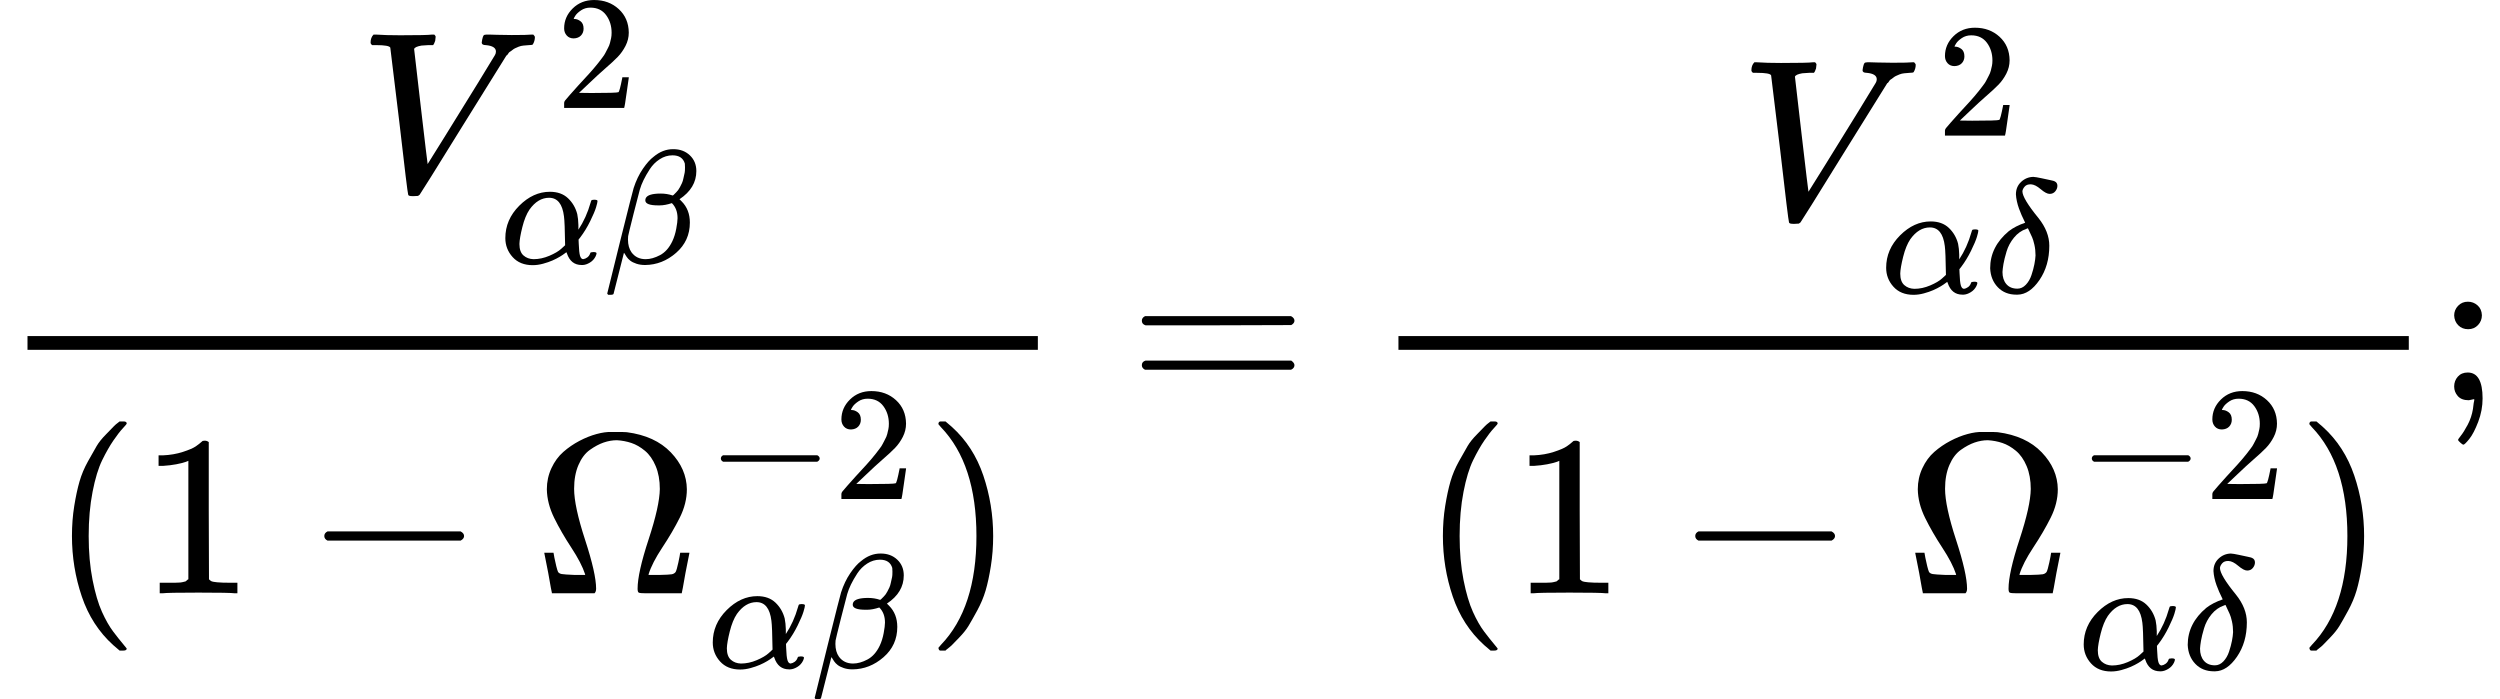 <svg version="1.1" style="vertical-align: -2.952ex;" xmlns="http://www.w3.org/2000/svg" width="10909.8px" height="3051.2px"   viewBox="0 -1746.6 10909.8 3051.2" xmlns:xlink="http://www.w3.org/1999/xlink"><defs><path id="MJX-1420-TEX-I-1D449" d="M52 648Q52 670 65 683H76Q118 680 181 680Q299 680 320 683H330Q336 677 336 674T334 656Q329 641 325 637H304Q282 635 274 635Q245 630 242 620Q242 618 271 369T301 118L374 235Q447 352 520 471T595 594Q599 601 599 609Q599 633 555 637Q537 637 537 648Q537 649 539 661Q542 675 545 679T558 683Q560 683 570 683T604 682T668 681Q737 681 755 683H762Q769 676 769 672Q769 655 760 640Q757 637 743 637Q730 636 719 635T698 630T682 623T670 615T660 608T652 599T645 592L452 282Q272 -9 266 -16Q263 -18 259 -21L241 -22H234Q216 -22 216 -15Q213 -9 177 305Q139 623 138 626Q133 637 76 637H59Q52 642 52 648Z"></path><path id="MJX-1420-TEX-N-32" d="M109 429Q82 429 66 447T50 491Q50 562 103 614T235 666Q326 666 387 610T449 465Q449 422 429 383T381 315T301 241Q265 210 201 149L142 93L218 92Q375 92 385 97Q392 99 409 186V189H449V186Q448 183 436 95T421 3V0H50V19V31Q50 38 56 46T86 81Q115 113 136 137Q145 147 170 174T204 211T233 244T261 278T284 308T305 340T320 369T333 401T340 431T343 464Q343 527 309 573T212 619Q179 619 154 602T119 569T109 550Q109 549 114 549Q132 549 151 535T170 489Q170 464 154 447T109 429Z"></path><path id="MJX-1420-TEX-I-1D6FC" d="M34 156Q34 270 120 356T309 442Q379 442 421 402T478 304Q484 275 485 237V208Q534 282 560 374Q564 388 566 390T582 393Q603 393 603 385Q603 376 594 346T558 261T497 161L486 147L487 123Q489 67 495 47T514 26Q528 28 540 37T557 60Q559 67 562 68T577 70Q597 70 597 62Q597 56 591 43Q579 19 556 5T512 -10H505Q438 -10 414 62L411 69L400 61Q390 53 370 41T325 18T267 -2T203 -11Q124 -11 79 39T34 156ZM208 26Q257 26 306 47T379 90L403 112Q401 255 396 290Q382 405 304 405Q235 405 183 332Q156 292 139 224T121 120Q121 71 146 49T208 26Z"></path><path id="MJX-1420-TEX-I-1D6FD" d="M29 -194Q23 -188 23 -186Q23 -183 102 134T186 465Q208 533 243 584T309 658Q365 705 429 705H431Q493 705 533 667T573 570Q573 465 469 396L482 383Q533 332 533 252Q533 139 448 65T257 -10Q227 -10 203 -2T165 17T143 40T131 59T126 65L62 -188Q60 -194 42 -194H29ZM353 431Q392 431 427 419L432 422Q436 426 439 429T449 439T461 453T472 471T484 495T493 524T501 560Q503 569 503 593Q503 611 502 616Q487 667 426 667Q384 667 347 643T286 582T247 514T224 455Q219 439 186 308T152 168Q151 163 151 147Q151 99 173 68Q204 26 260 26Q302 26 349 51T425 137Q441 171 449 214T457 279Q457 337 422 372Q380 358 347 358H337Q258 358 258 389Q258 396 261 403Q275 431 353 431Z"></path><path id="MJX-1420-TEX-N-28" d="M94 250Q94 319 104 381T127 488T164 576T202 643T244 695T277 729T302 750H315H319Q333 750 333 741Q333 738 316 720T275 667T226 581T184 443T167 250T184 58T225 -81T274 -167T316 -220T333 -241Q333 -250 318 -250H315H302L274 -226Q180 -141 137 -14T94 250Z"></path><path id="MJX-1420-TEX-N-31" d="M213 578L200 573Q186 568 160 563T102 556H83V602H102Q149 604 189 617T245 641T273 663Q275 666 285 666Q294 666 302 660V361L303 61Q310 54 315 52T339 48T401 46H427V0H416Q395 3 257 3Q121 3 100 0H88V46H114Q136 46 152 46T177 47T193 50T201 52T207 57T213 61V578Z"></path><path id="MJX-1420-TEX-N-2212" d="M84 237T84 250T98 270H679Q694 262 694 250T679 230H98Q84 237 84 250Z"></path><path id="MJX-1420-TEX-N-3A9" d="M55 454Q55 503 75 546T127 617T197 665T272 695T337 704H352Q396 704 404 703Q527 687 596 615T666 454Q666 392 635 330T559 200T499 83V80H543Q589 81 600 83T617 93Q622 102 629 135T636 172L637 177H677V175L660 89Q645 3 644 2V0H552H488Q461 0 456 3T451 20Q451 89 499 235T548 455Q548 512 530 555T483 622T424 656T361 668Q332 668 303 658T243 626T193 560T174 456Q174 380 222 233T270 20Q270 7 263 0H77V2Q76 3 61 89L44 175V177H84L85 172Q85 171 88 155T96 119T104 93Q109 86 120 84T178 80H222V83Q206 132 162 199T87 329T55 454Z"></path><path id="MJX-1420-TEX-N-29" d="M60 749L64 750Q69 750 74 750H86L114 726Q208 641 251 514T294 250Q294 182 284 119T261 12T224 -76T186 -143T145 -194T113 -227T90 -246Q87 -249 86 -250H74Q66 -250 63 -250T58 -247T55 -238Q56 -237 66 -225Q221 -64 221 250T66 725Q56 737 55 738Q55 746 60 749Z"></path><path id="MJX-1420-TEX-N-3D" d="M56 347Q56 360 70 367H707Q722 359 722 347Q722 336 708 328L390 327H72Q56 332 56 347ZM56 153Q56 168 72 173H708Q722 163 722 153Q722 140 707 133H70Q56 140 56 153Z"></path><path id="MJX-1420-TEX-I-1D6FF" d="M195 609Q195 656 227 686T302 717Q319 716 351 709T407 697T433 690Q451 682 451 662Q451 644 438 628T403 612Q382 612 348 641T288 671T249 657T235 628Q235 584 334 463Q401 379 401 292Q401 169 340 80T205 -10H198Q127 -10 83 36T36 153Q36 286 151 382Q191 413 252 434Q252 435 245 449T230 481T214 521T201 566T195 609ZM112 130Q112 83 136 55T204 27Q233 27 256 51T291 111T309 178T316 232Q316 267 309 298T295 344T269 400L259 396Q215 381 183 342T137 256T118 179T112 130Z"></path><path id="MJX-1420-TEX-N-3B" d="M78 370Q78 394 95 412T138 430Q162 430 180 414T199 371Q199 346 182 328T139 310T96 327T78 370ZM78 60Q78 85 94 103T137 121Q202 121 202 8Q202 -44 183 -94T144 -169T118 -194Q115 -194 106 -186T95 -174Q94 -171 107 -155T137 -107T160 -38Q161 -32 162 -22T165 -4T165 4Q165 5 161 4T142 0Q110 0 94 18T78 60Z"></path></defs><g stroke="currentColor" fill="currentColor" stroke-width="0" transform="scale(1,-1)"><g ><g ><g  transform="translate(1565.2,912.7)"><g ><use  xlink:href="#MJX-1420-TEX-I-1D449"></use></g><g  transform="translate(861.3,363) scale(0.707)" ><g ><use  xlink:href="#MJX-1420-TEX-N-32"></use></g></g><g  transform="translate(616,-315.5) scale(0.707)" ><g ><use  xlink:href="#MJX-1420-TEX-I-1D6FC"></use></g><g  transform="translate(640,0)"><use  xlink:href="#MJX-1420-TEX-I-1D6FD"></use></g></g></g><g  transform="translate(220,-842.5)"><g ><use  xlink:href="#MJX-1420-TEX-N-28"></use></g><g  transform="translate(389,0)"><use  xlink:href="#MJX-1420-TEX-N-31"></use></g><g  transform="translate(1111.2,0)"><use  xlink:href="#MJX-1420-TEX-N-2212"></use></g><g  transform="translate(2111.4,0)"><g ><use  xlink:href="#MJX-1420-TEX-N-3A9"></use></g><g  transform="translate(755,411.6) scale(0.707)" ><g ><use  xlink:href="#MJX-1420-TEX-N-2212"></use></g><g  transform="translate(778,0)"><use  xlink:href="#MJX-1420-TEX-N-32"></use></g></g><g  transform="translate(755,-324.9) scale(0.707)" ><g ><use  xlink:href="#MJX-1420-TEX-I-1D6FC"></use></g><g  transform="translate(640,0)"><use  xlink:href="#MJX-1420-TEX-I-1D6FD"></use></g></g></g><g  transform="translate(3820.1,0)"><use  xlink:href="#MJX-1420-TEX-N-29"></use></g></g><rect width="4409.1" height="60" x="120" y="220"></rect></g><g  transform="translate(4926.9,0)"><use  xlink:href="#MJX-1420-TEX-N-3D"></use></g><g  transform="translate(5982.7,0)"><g  transform="translate(1608.3,791.8)"><g ><use  xlink:href="#MJX-1420-TEX-I-1D449"></use></g><g  transform="translate(861.3,363) scale(0.707)" ><g ><use  xlink:href="#MJX-1420-TEX-N-32"></use></g></g><g  transform="translate(616,-324) scale(0.707)" ><g ><use  xlink:href="#MJX-1420-TEX-I-1D6FC"></use></g><g  transform="translate(640,0)"><use  xlink:href="#MJX-1420-TEX-I-1D6FF"></use></g></g></g><g  transform="translate(220,-842.5)"><g ><use  xlink:href="#MJX-1420-TEX-N-28"></use></g><g  transform="translate(389,0)"><use  xlink:href="#MJX-1420-TEX-N-31"></use></g><g  transform="translate(1111.2,0)"><use  xlink:href="#MJX-1420-TEX-N-2212"></use></g><g  transform="translate(2111.4,0)"><g ><use  xlink:href="#MJX-1420-TEX-N-3A9"></use></g><g  transform="translate(755,411.6) scale(0.707)" ><g ><use  xlink:href="#MJX-1420-TEX-N-2212"></use></g><g  transform="translate(778,0)"><use  xlink:href="#MJX-1420-TEX-N-32"></use></g></g><g  transform="translate(755,-333.4) scale(0.707)" ><g ><use  xlink:href="#MJX-1420-TEX-I-1D6FC"></use></g><g  transform="translate(640,0)"><use  xlink:href="#MJX-1420-TEX-I-1D6FF"></use></g></g></g><g  transform="translate(3820.1,0)"><use  xlink:href="#MJX-1420-TEX-N-29"></use></g></g><rect width="4409.1" height="60" x="120" y="220"></rect></g><g  transform="translate(10631.8,0)"><use  xlink:href="#MJX-1420-TEX-N-3B"></use></g></g></g></svg>